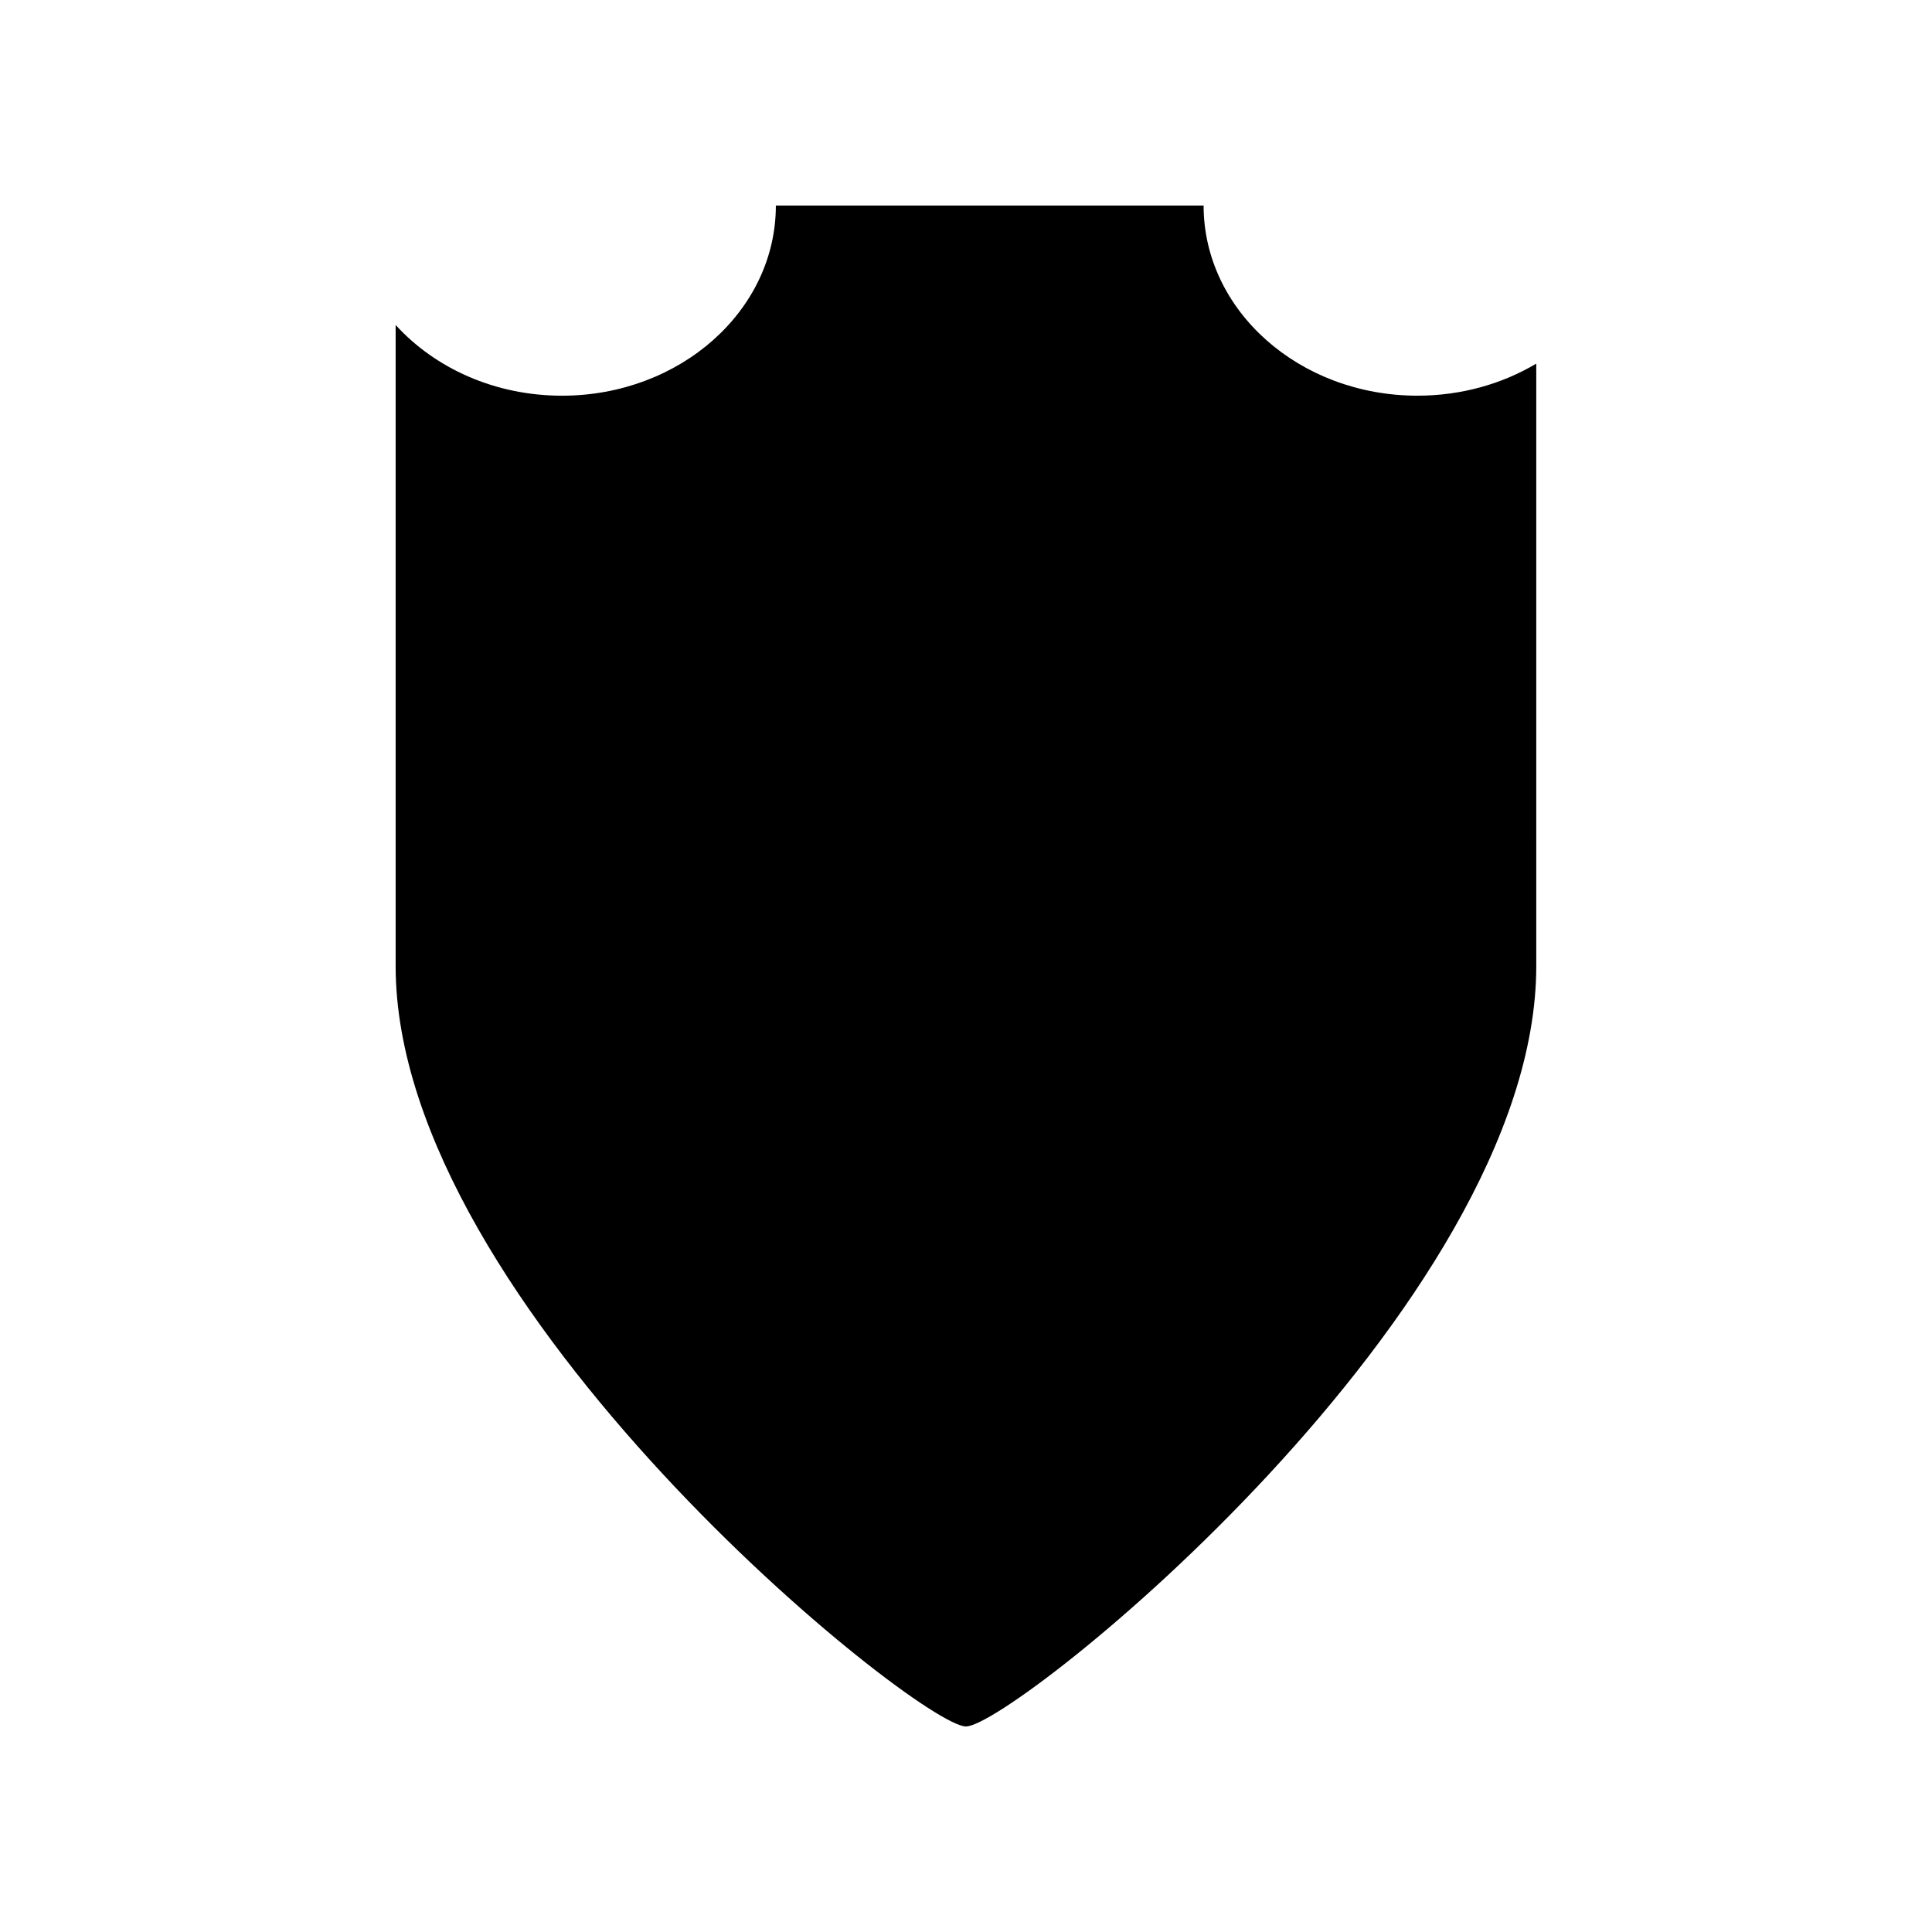 <?xml version="1.0" encoding="UTF-8"?>
<!-- The Best Svg Icon site in the world: iconSvg.co, Visit us! https://iconsvg.co -->
<svg fill="#000000" width="800px" height="800px" version="1.1" viewBox="144 144 512 512" xmlns="http://www.w3.org/2000/svg">
 <path d="m519.65 248.86c-31.301 0-56.68-22.555-56.68-50.383l-113.36 0.004c0 27.824-25.375 50.383-56.68 50.383-17.816 0-33.695-7.32-44.082-18.746v169.89c0 90.43 138.55 201.52 151.14 201.52 12.594 0 151.14-111.09 151.14-201.52l-0.004-159.64c-9.008 5.359-19.836 8.492-31.488 8.492z"/>
</svg>